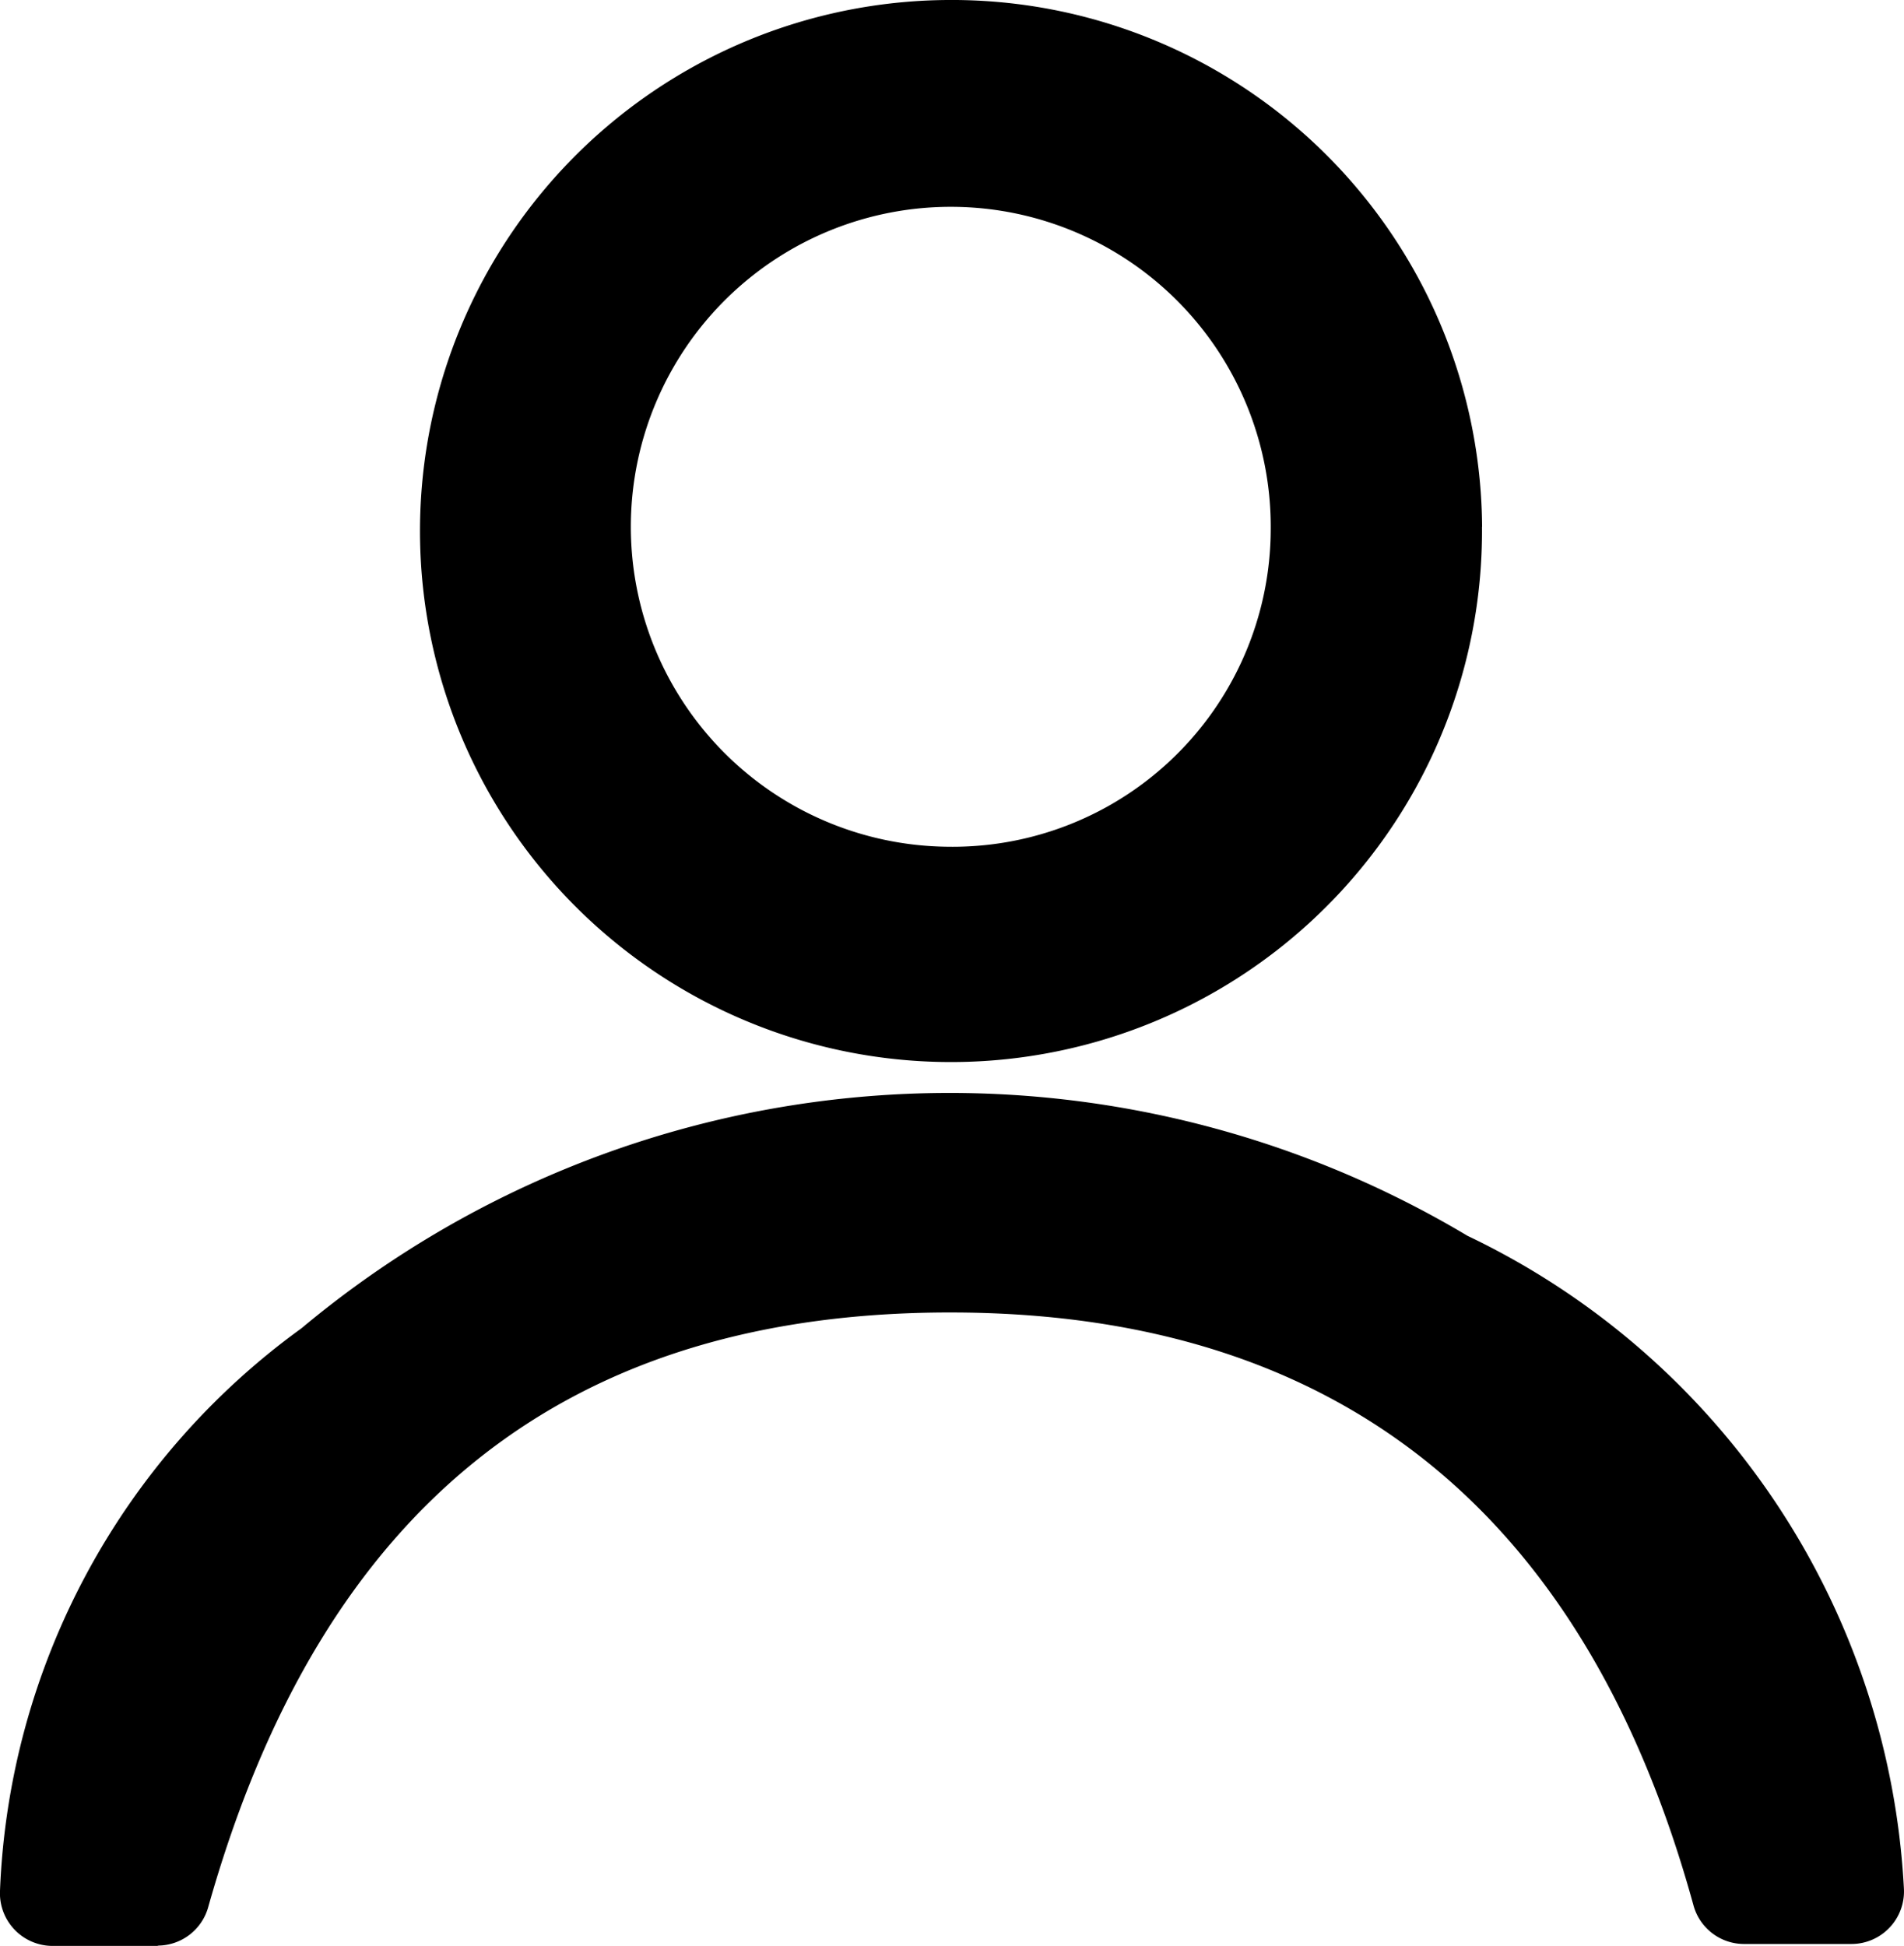 <svg xmlns="http://www.w3.org/2000/svg" xmlns:xlink="http://www.w3.org/1999/xlink" width="17.853" height="18.245" viewBox="0 0 17.853 18.245">
  <defs>
    <clipPath id="clip-path">
      <rect id="Rechteck_4" data-name="Rechteck 4" width="17.853" height="18.245" transform="translate(-0.001 0)" fill="rgba(0,0,0,0)"/>
    </clipPath>
  </defs>
  <g id="Gruppe_7" data-name="Gruppe 7" transform="translate(0.001 0)" clip-path="url(#clip-path)">
    <path id="Pfad_4" data-name="Pfad 4" d="M22.387,4.94A4.979,4.979,0,1,1,17.378,0a4.972,4.972,0,0,1,5.01,4.94m-1.982.028a3,3,0,1,0-3.032,2.971,2.983,2.983,0,0,0,3.032-2.971" transform="translate(-8.492 0)"/>
    <path id="Pfad_5" data-name="Pfad 5" d="M1.481,40.341H.491A.494.494,0,0,1,0,39.823a6.842,6.842,0,0,1,2.827-5.273,9.472,9.472,0,0,1,10.933-.867A7.2,7.2,0,0,1,17.852,39.8a.493.493,0,0,1-.49.523H16.349a.492.492,0,0,1-.471-.366c-1.013-3.674-3.32-5.53-6.893-5.555-3.654-.026-5.968,1.8-7.032,5.573a.493.493,0,0,1-.472.363" transform="translate(-0.001 -22.096)"/>
  </g>
</svg>
